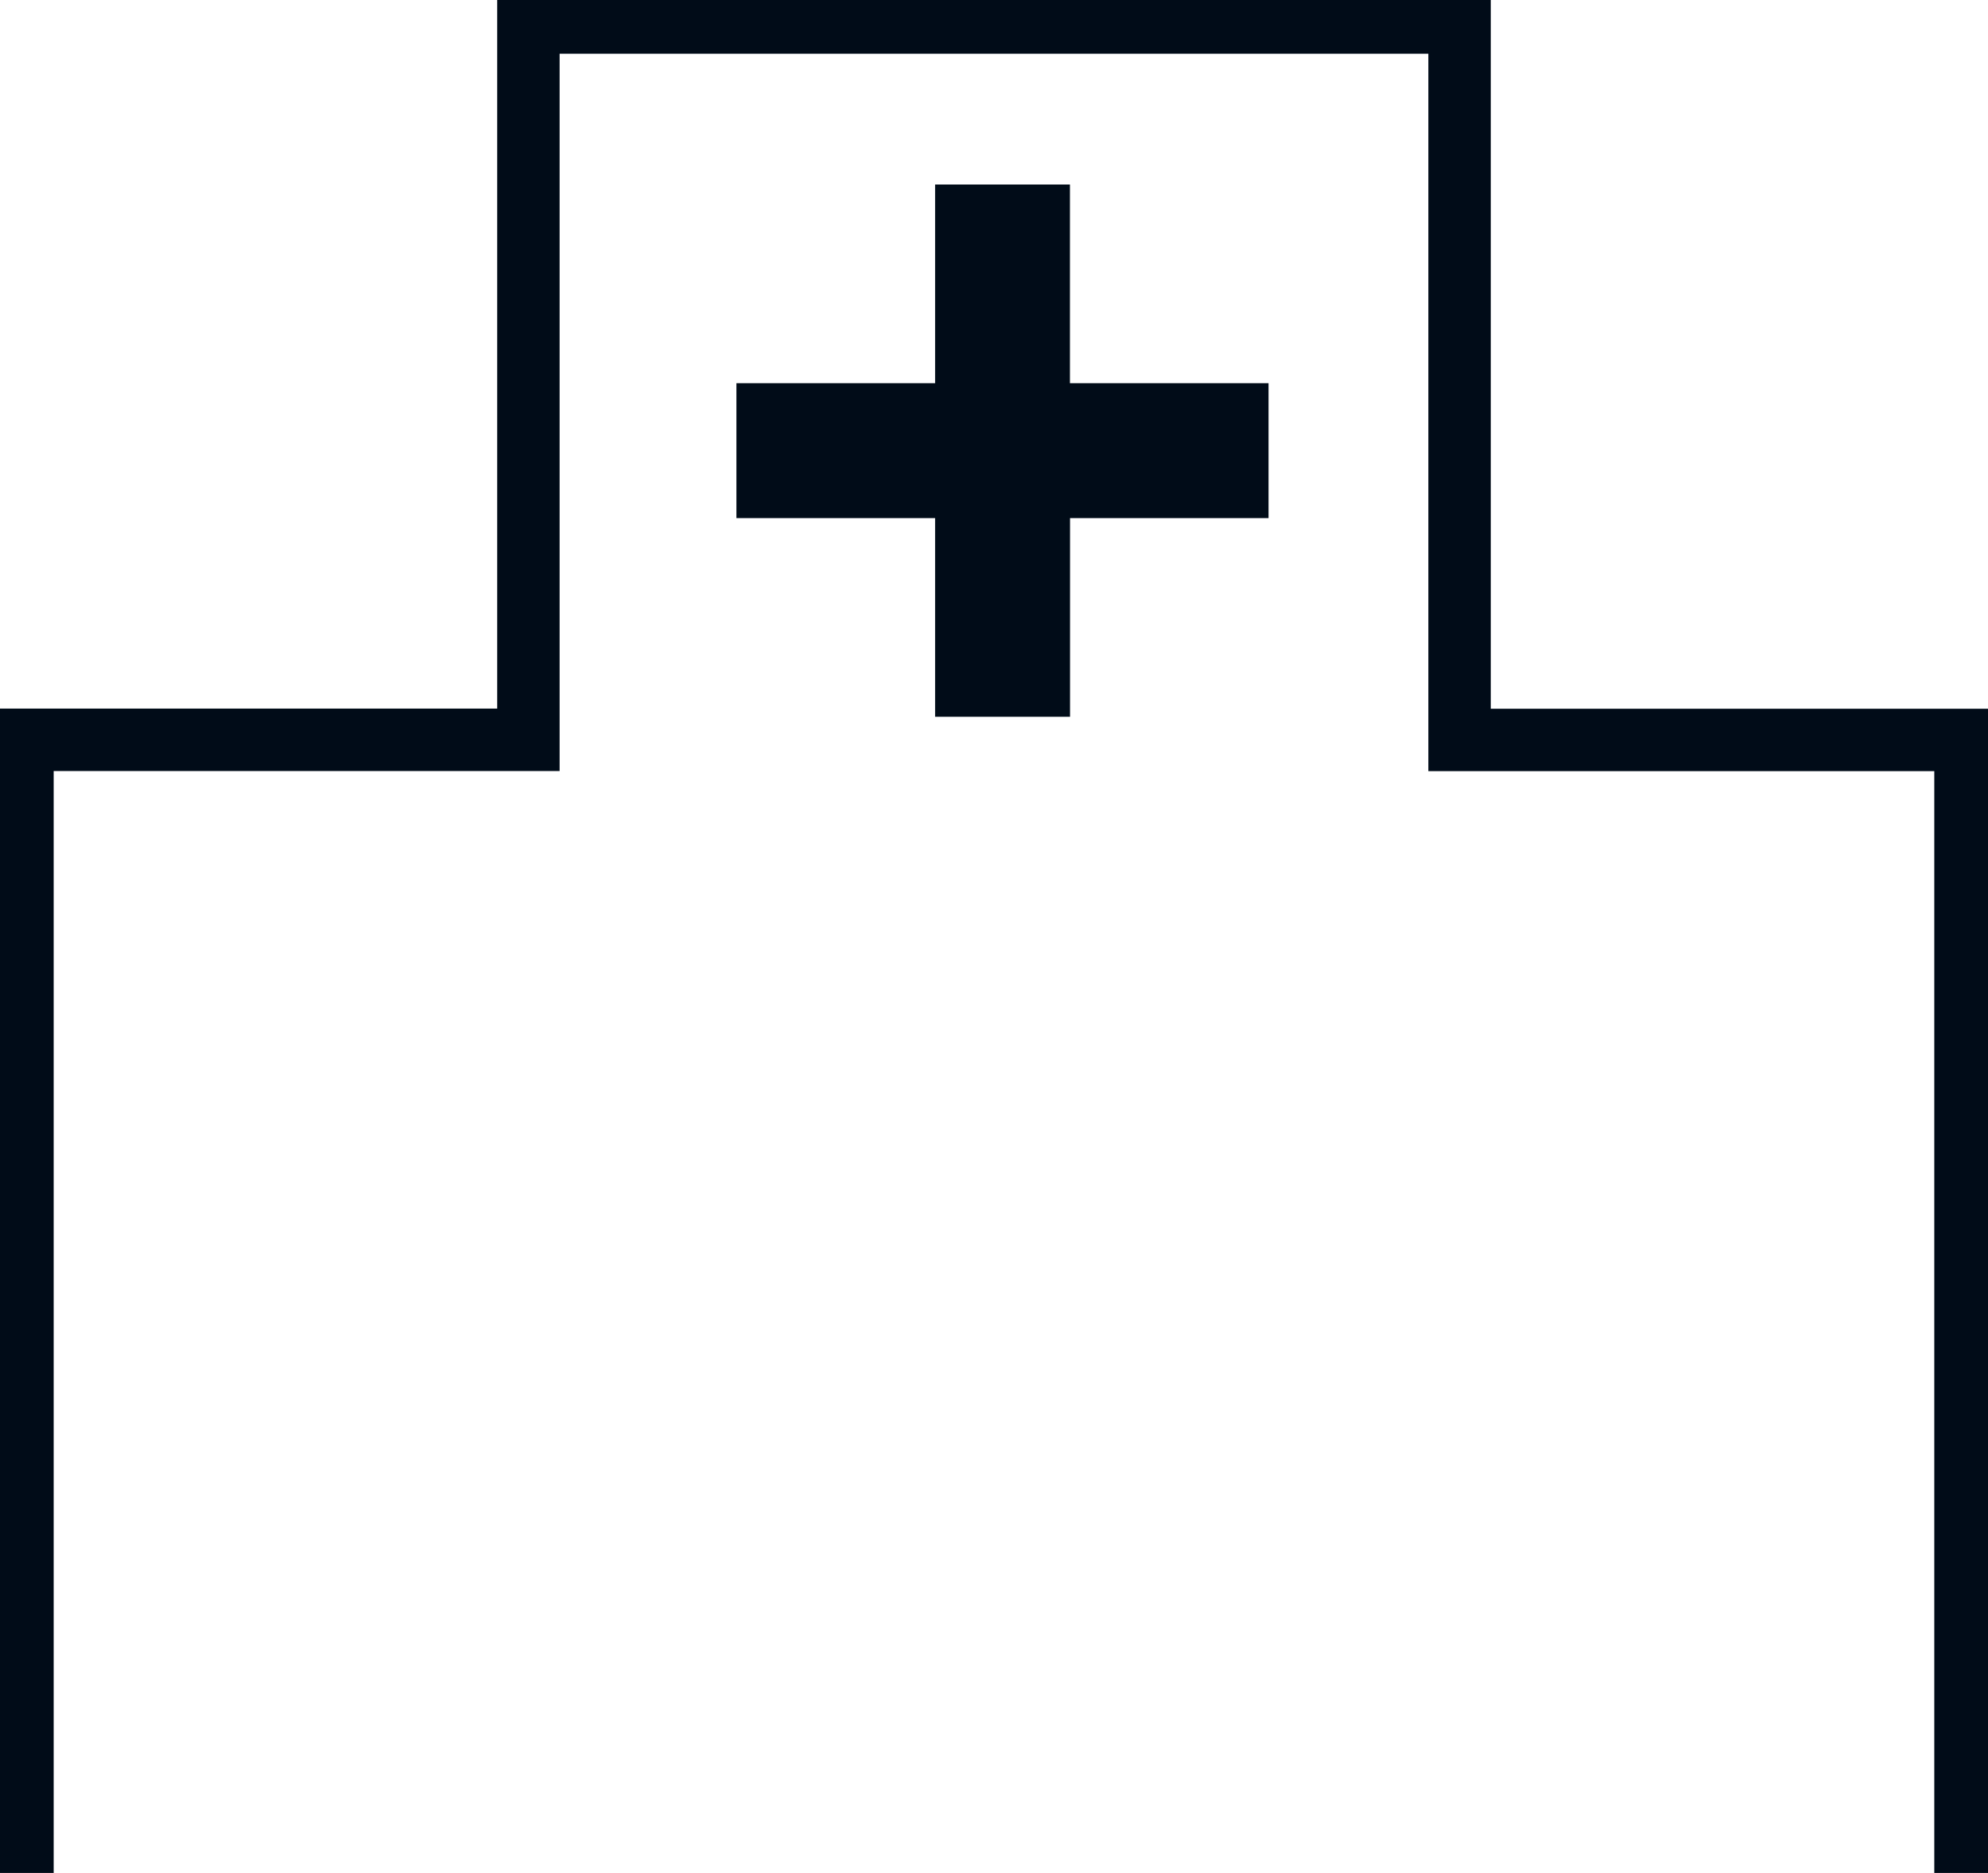 <svg id="グループ_7973" data-name="グループ 7973" xmlns="http://www.w3.org/2000/svg" xmlns:xlink="http://www.w3.org/1999/xlink" width="63.696" height="60" viewBox="0 0 63.696 60">
  <defs>
    <clipPath id="clip-path">
      <rect id="長方形_5640" data-name="長方形 5640" width="63.696" height="60" fill="none"/>
    </clipPath>
  </defs>
  <path id="パス_13428" data-name="パス 13428" d="M170.117,41.023v6.364h-6.366V51.71h6.366v6.364h4.323V51.71H180.8V47.387h-6.363V41.023Z" transform="translate(-140.156 -35.112)" fill="#010c18"/>
  <g id="グループ_7972" data-name="グループ 7972">
    <g id="グループ_7971" data-name="グループ 7971" clip-path="url(#clip-path)">
      <path id="パス_13429" data-name="パス 13429" d="M5,64.28v-36.3H21.21V5H51.045V27.984h16.21v36.3" transform="translate(-4.28 -4.28)" fill="none" stroke="#010c18" stroke-miterlimit="10" stroke-width="2"/>
    </g>
  </g>
</svg>
